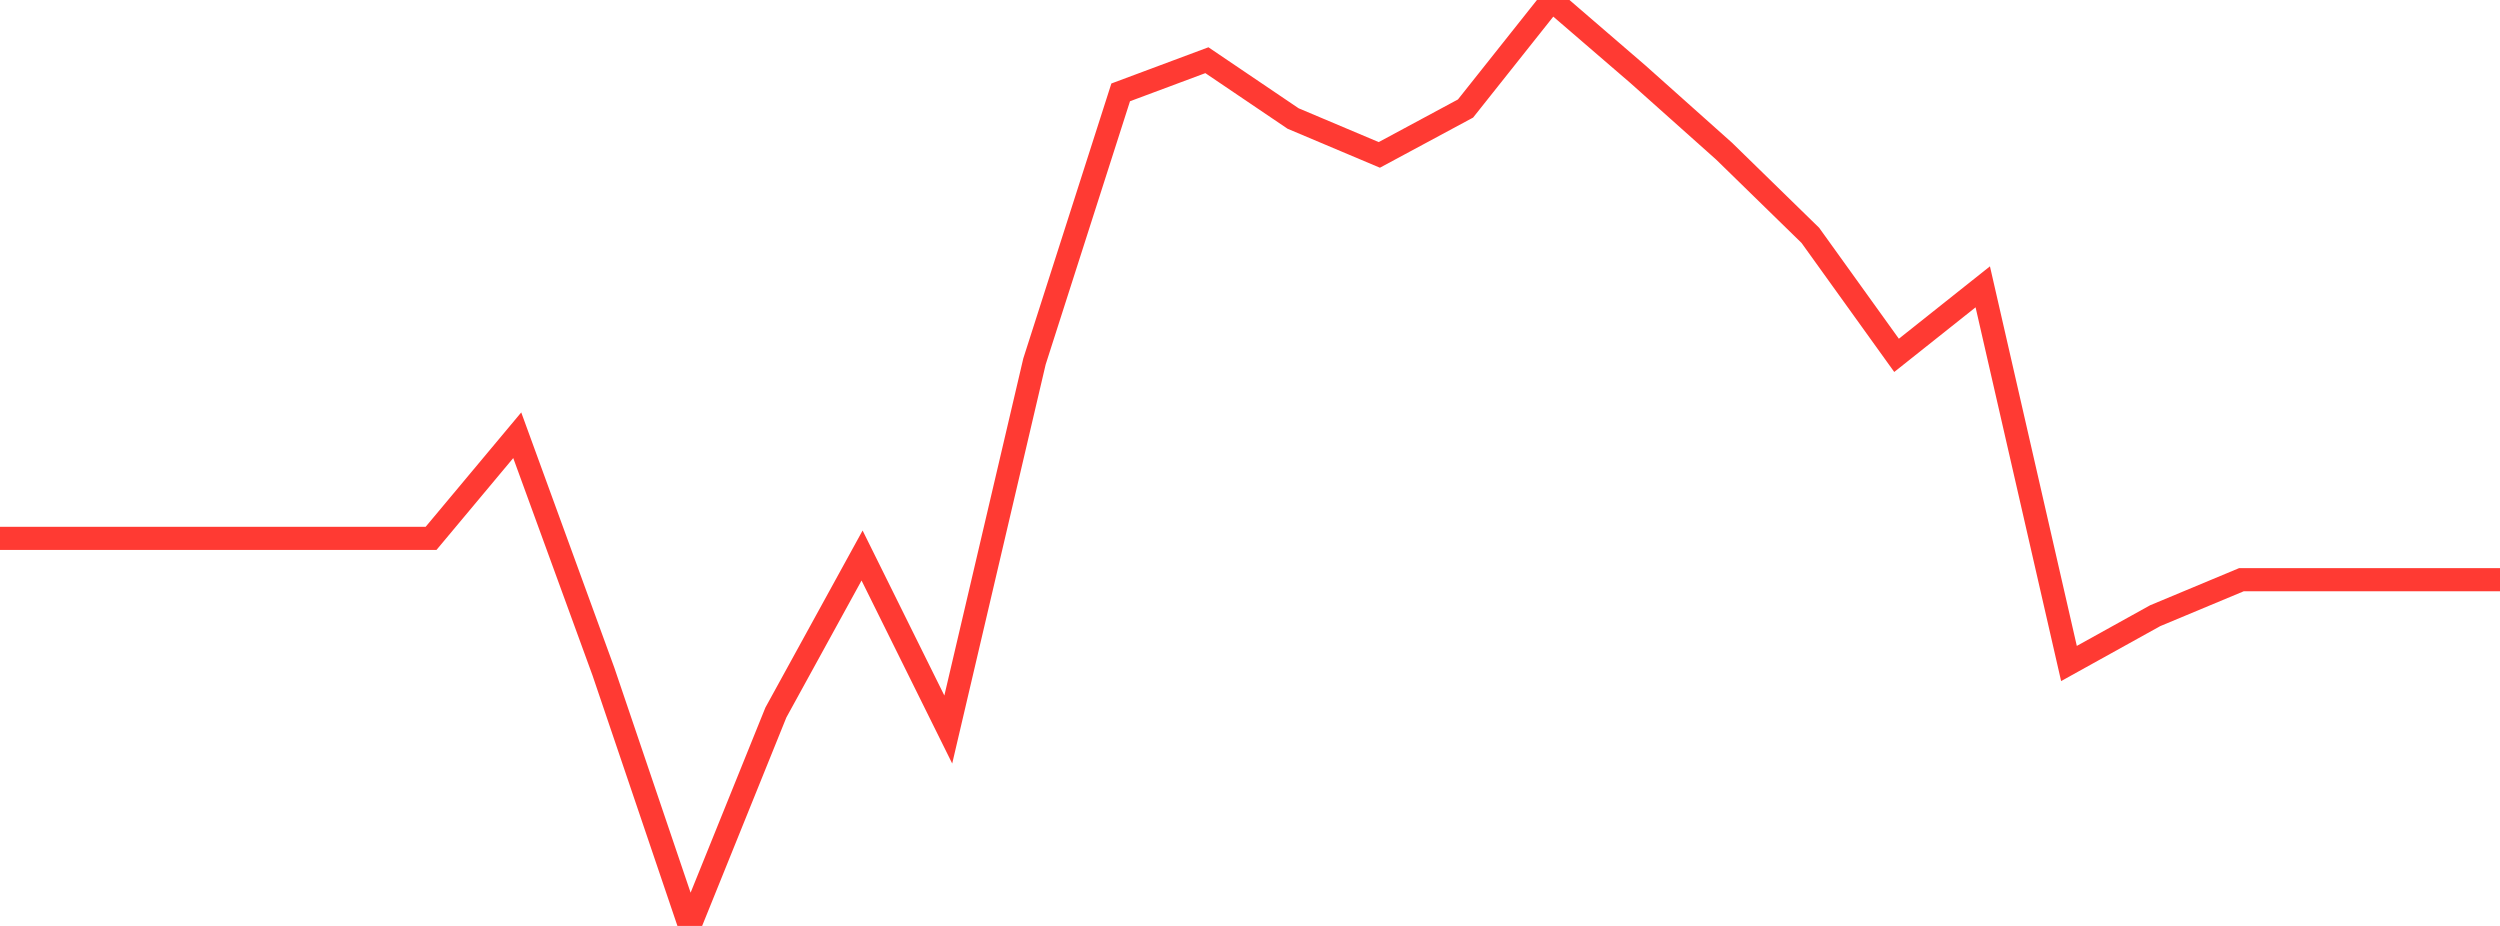 <?xml version="1.0" standalone="no"?>
<!DOCTYPE svg PUBLIC "-//W3C//DTD SVG 1.1//EN" "http://www.w3.org/Graphics/SVG/1.1/DTD/svg11.dtd">

<svg width="135" height="50" viewBox="0 0 135 50" preserveAspectRatio="none" 
  xmlns="http://www.w3.org/2000/svg"
  xmlns:xlink="http://www.w3.org/1999/xlink">


<polyline points="0.0, 29.073 4.655, 29.073 9.31, 29.073 13.966, 29.073 18.621, 29.073 23.276, 29.073 27.931, 23.503 32.586, 36.268 37.241, 50.0 41.897, 38.477 46.552, 29.998 51.207, 39.394 55.862, 19.519 60.517, 4.988 65.172, 3.251 69.828, 6.4 74.483, 8.365 79.138, 5.86 83.793, 0.0 88.448, 4.01 93.103, 8.165 97.759, 12.71 102.414, 19.189 107.069, 15.489 111.724, 35.829 116.379, 33.248 121.034, 31.305 125.69, 31.305 130.345, 31.305 135.0, 31.305" fill="none" stroke="#ff3a33" stroke-width="1.25"/>

</svg>